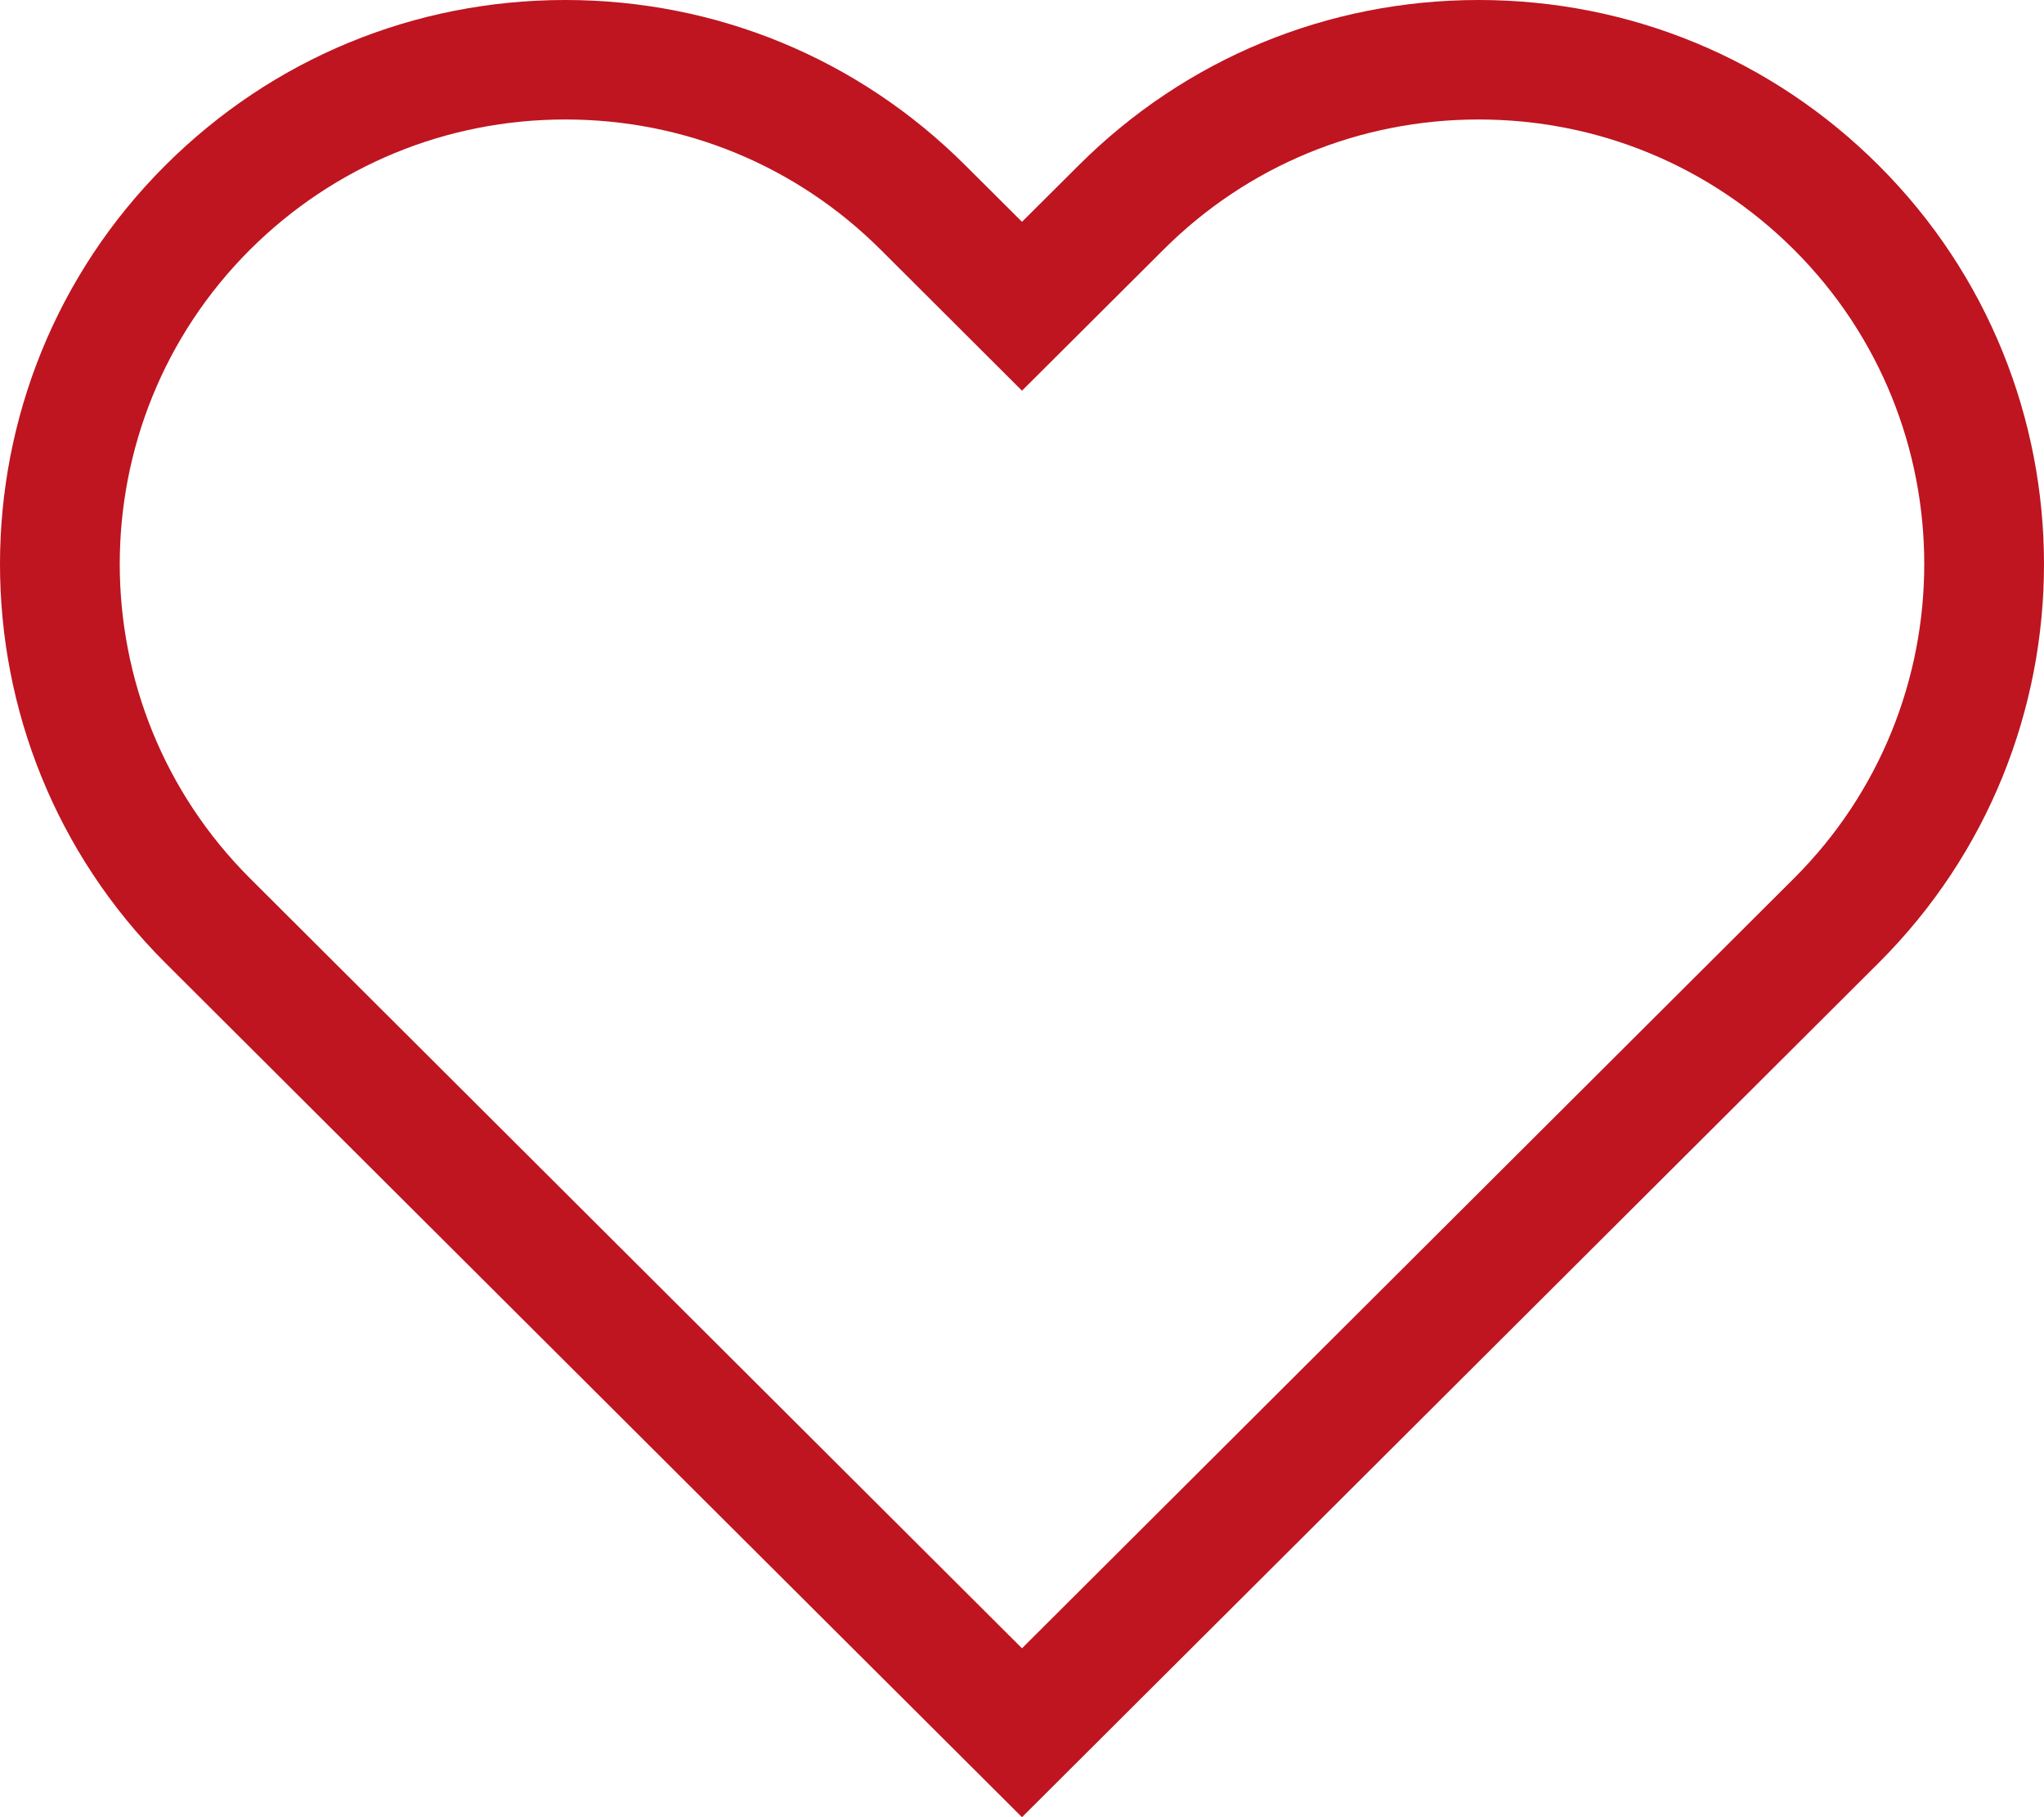 <?xml version="1.0" encoding="UTF-8"?>
<svg width="18px" height="16px" viewBox="0 0 18 16" version="1.1" xmlns="http://www.w3.org/2000/svg" xmlns:xlink="http://www.w3.org/1999/xlink">
    <title>3DB5A3E5-2CD3-4FFB-8E3D-DA2499EB8CDA</title>
    <g id="ana-sayfa-1440px" stroke="none" stroke-width="1" fill="none" fill-rule="evenodd">
        <g id="ana-sayfa-1440px-(Bu-sayfa-ölçüsü-örnek-verdiğiniz-site-baz-alınarak-belirlenmiştir.)-market.samm" transform="translate(-922, -1980)" fill="#BE1520" fill-rule="nonzero">
            <g id="Ürün-Kartı-3x" transform="translate(730, 1859)">
                <path d="M201,137 L193.456,129.478 C191.514,127.542 191.515,124.391 193.457,122.455 C194.397,121.517 195.648,121 196.978,121 C198.309,121 199.56,121.517 200.5,122.455 L201,122.953 L201.5,122.455 C202.44,121.517 203.691,121 205.022,121 C206.352,121 207.603,121.517 208.543,122.455 C210.485,124.391 210.486,127.542 208.544,129.478 L201,137 Z M196.979,122.052 C195.93,122.052 194.944,122.459 194.202,123.198 C192.672,124.725 192.672,127.208 194.202,128.734 L201,135.513 L207.798,128.734 C209.328,127.208 209.328,124.725 207.798,123.198 C207.056,122.459 206.07,122.052 205.022,122.052 C203.973,122.052 202.987,122.459 202.246,123.198 L201,124.44 L199.755,123.198 C199.013,122.459 198.027,122.052 196.979,122.052 Z" id="Shape"></path>
            </g>
        </g>
    </g>
</svg>